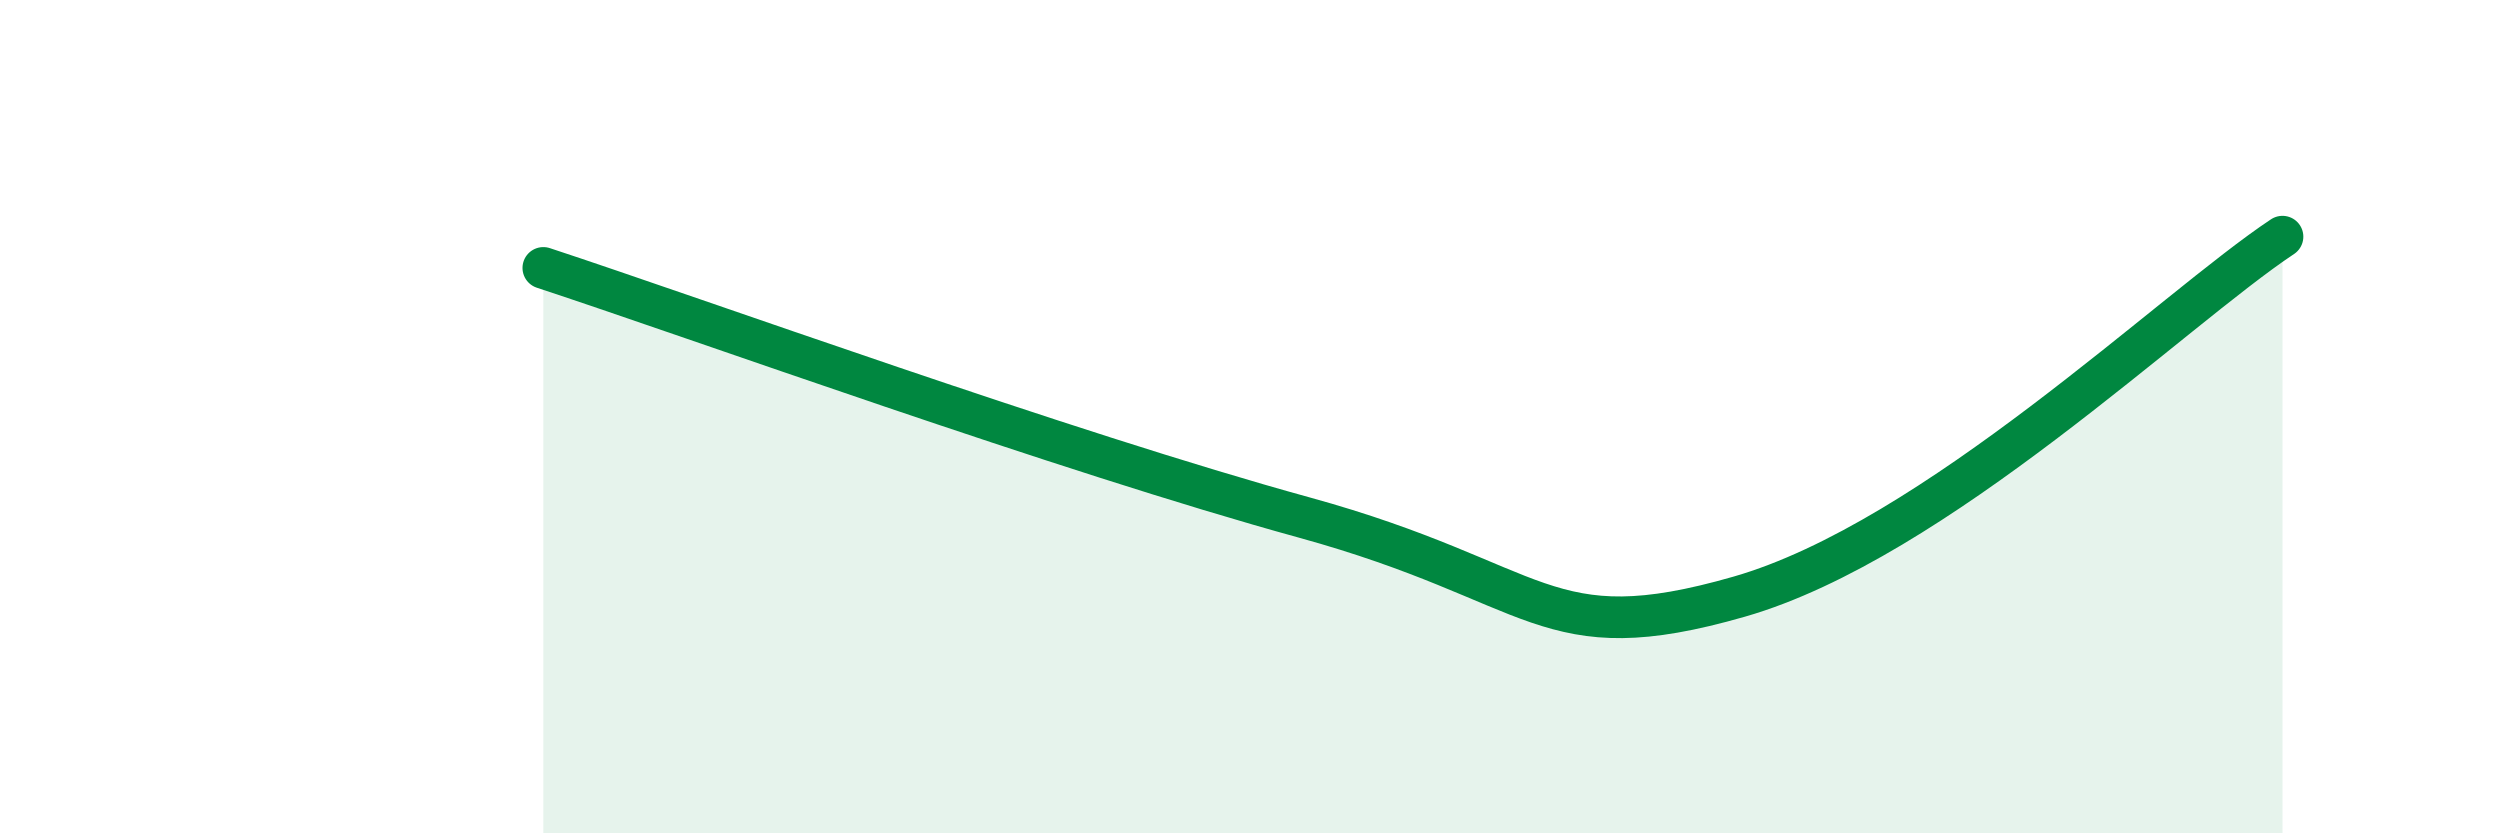 
    <svg width="60" height="20" viewBox="0 0 60 20" xmlns="http://www.w3.org/2000/svg">
      <path
        d="M 13.04,6.43 C 16.69,7.63 25.56,10.84 31.3,12.42 C 37.04,14 37.04,15.67 41.74,14.32 C 46.44,12.97 52.17,7.41 54.78,5.68L54.78 20L13.04 20Z"
        fill="#008740"
        opacity="0.1"
        stroke-linecap="round"
        stroke-linejoin="round"
      />
      <path
        d="M 13.04,6.43 C 16.69,7.63 25.56,10.84 31.3,12.42 C 37.04,14 37.04,15.67 41.74,14.32 C 46.44,12.97 52.17,7.41 54.78,5.68"
        stroke="#008740"
        stroke-width="1"
        fill="none"
        stroke-linecap="round"
        stroke-linejoin="round"
      />
    </svg>
  